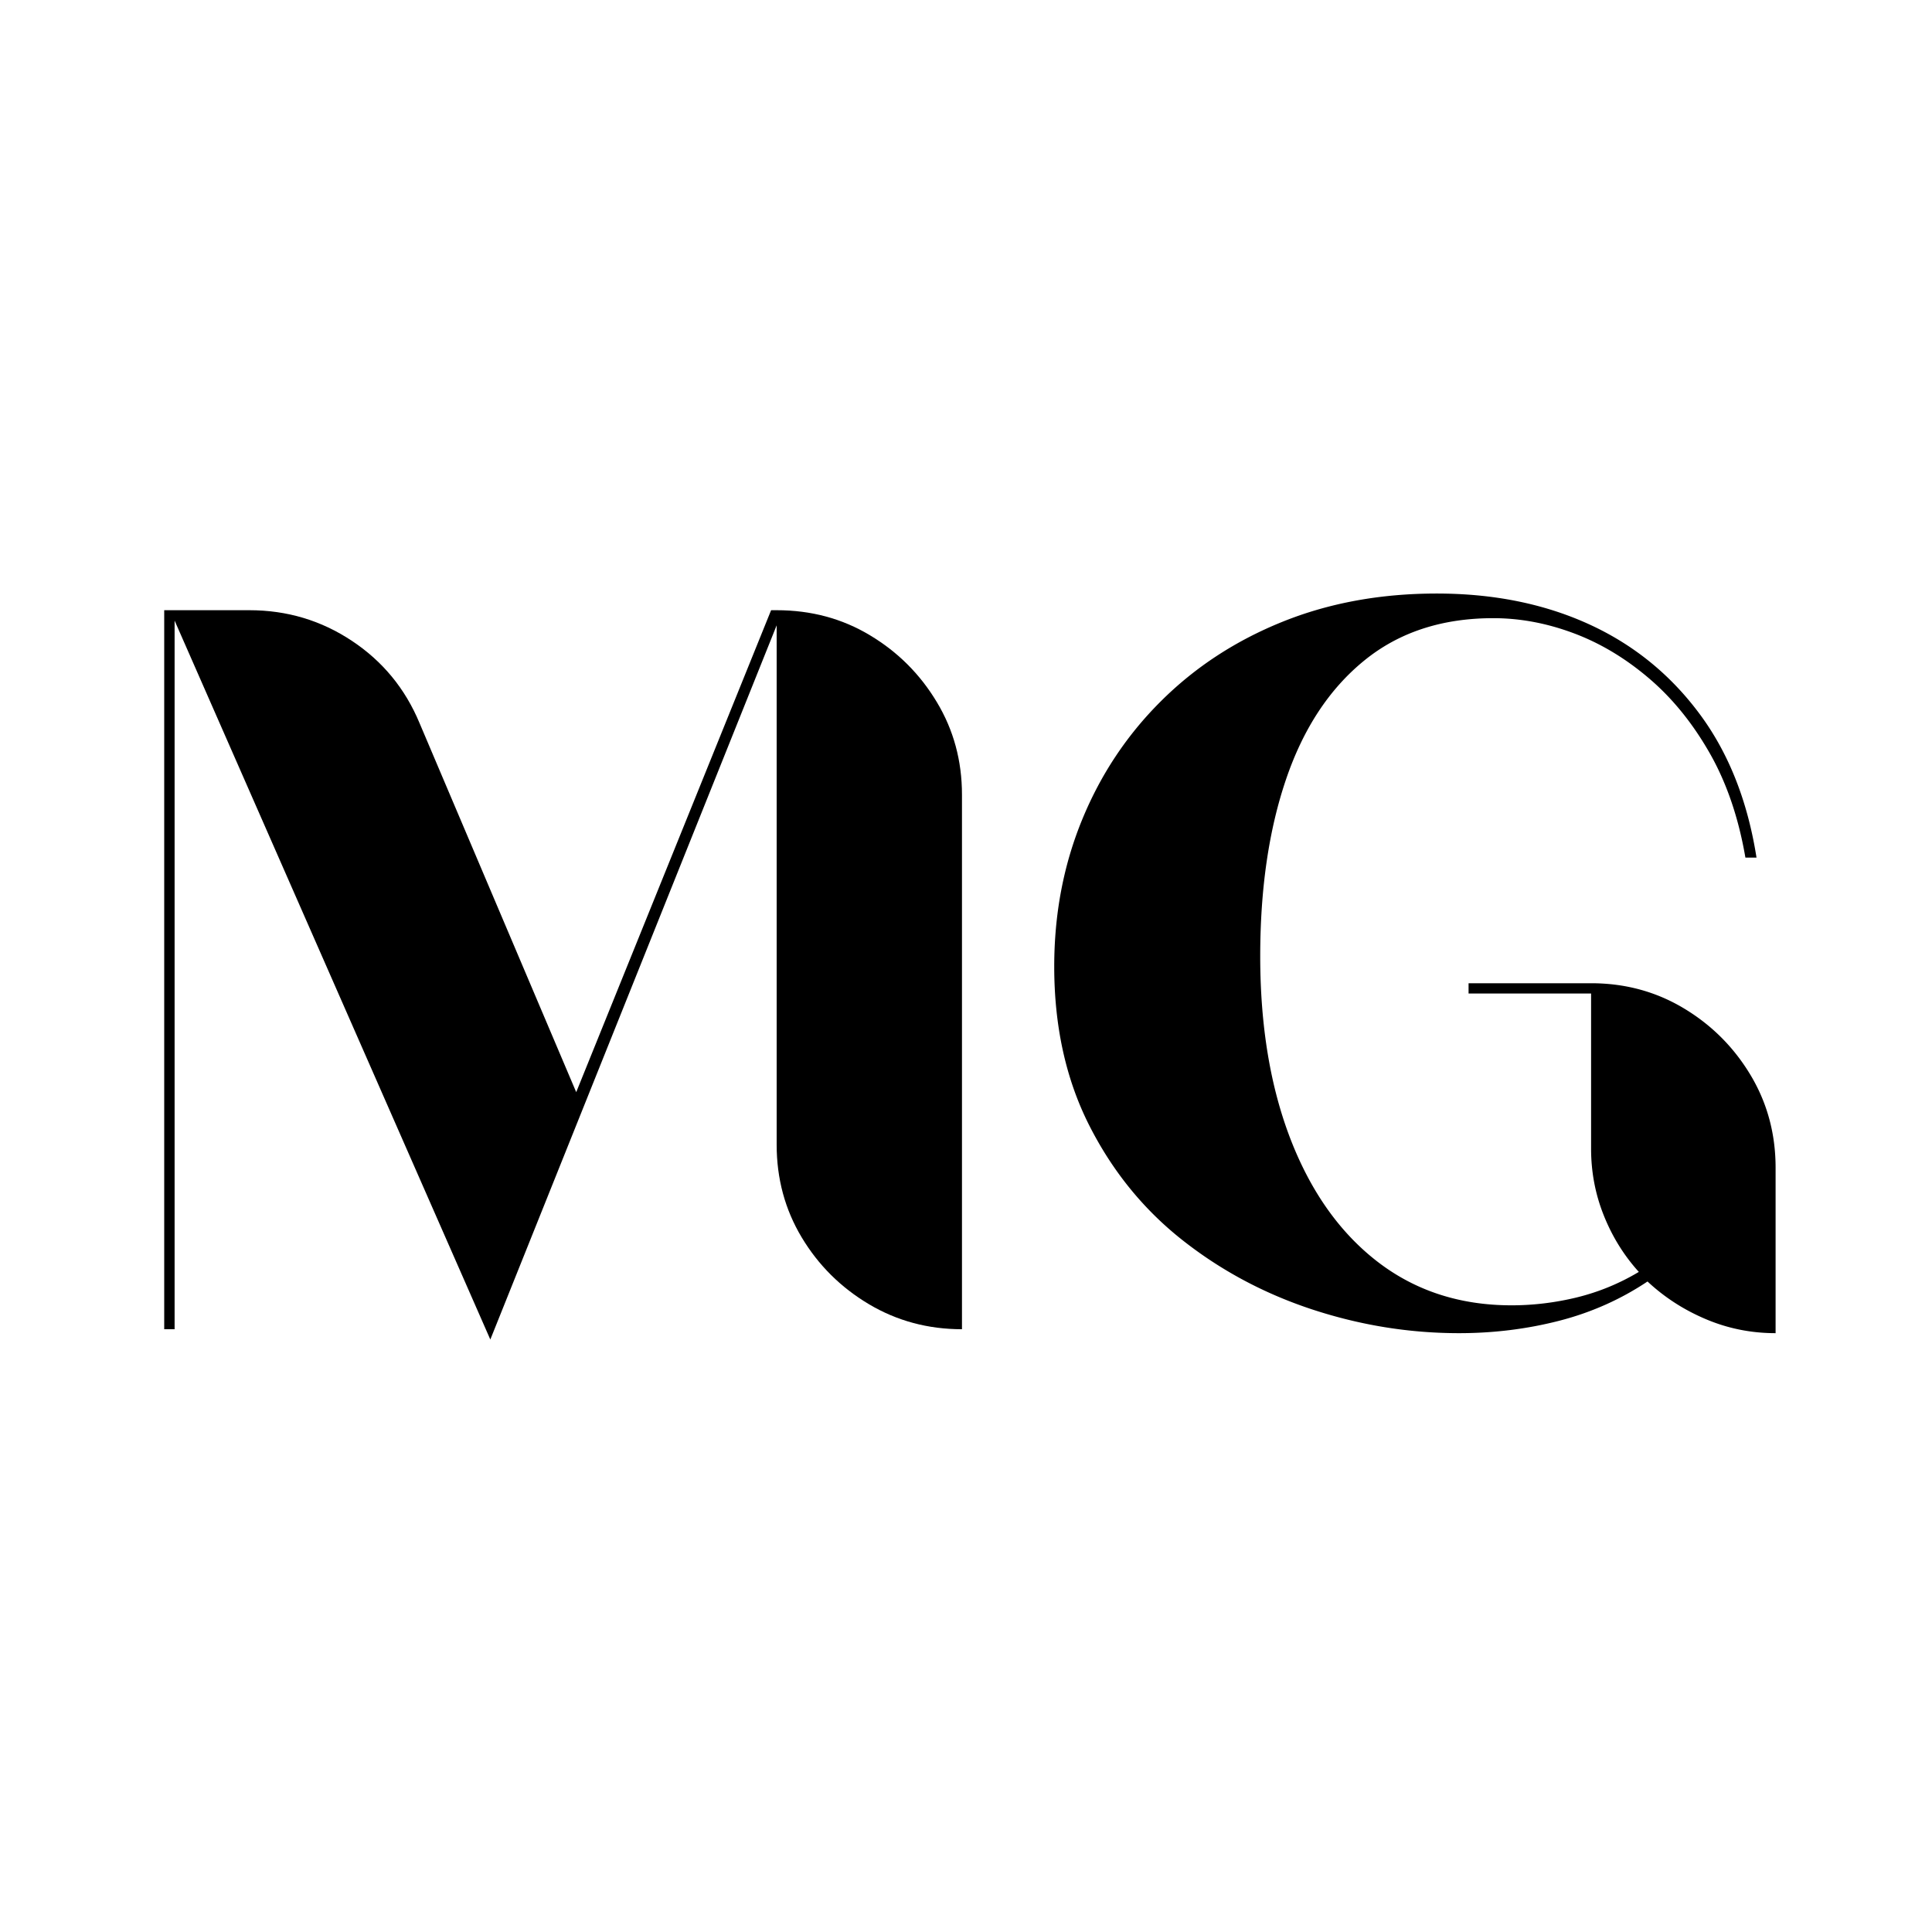 <?xml version="1.0" encoding="UTF-8"?>
<svg data-bbox="31.874 115.204 312.768 144.797" height="500" viewBox="0 0 375 375" width="500" xmlns="http://www.w3.org/2000/svg" data-type="shape">
    <g>
        <defs>
            <clipPath id="50c3c31a-2841-4d50-86c6-23467503b63c">
                <path d="M338 0v368H0V0z"/>
            </clipPath>
        </defs>
        <g clip-path="url(#50c3c31a-2841-4d50-86c6-23467503b63c)" transform="translate(18)">
            <path d="M132.749 222.173V121.376L77.171 260.001 15.89 120.455V258h-2.016V118.44H30.39q10.968 0 19.922 5.953 8.952 5.939 13.125 15.969l30.406 71.625 37.828-93.547h1.078q10.03 0 18.125 4.875c5.406 3.242 9.727 7.562 12.969 12.969q4.875 8.096 4.875 17.968v103.75q-9.878.002-18.063-4.859c-5.46-3.25-9.808-7.57-13.047-12.969q-4.861-8.109-4.859-18m0 0"/>
            <path d="M290.83 190.845q9.873 0 17.983 4.86c5.407 3.242 9.727 7.562 12.97 12.968q4.858 8.11 4.859 17.985v32.109c-4.73 0-9.23-.898-13.5-2.703q-6.41-2.7-11.36-7.328-7.863 5.25-17.203 7.64-9.344 2.391-19.375 2.391-14.52.001-28.562-4.625-14.05-4.64-25.328-13.594c-7.512-5.969-13.508-13.398-17.985-22.297q-6.703-13.36-6.703-30.656-.001-15.28 5.406-28.469 5.404-13.2 15.36-23.078c6.632-6.594 14.476-11.71 23.53-15.36q13.595-5.483 29.954-5.484 16.358 0 29.328 5.86 12.966 5.86 21.531 17.297 8.579 11.424 11.203 28.094h-2.156c-1.344-7.82-3.687-14.641-7.031-20.454q-5.017-8.731-11.89-14.515-6.862-5.795-14.579-8.64-7.721-2.86-15.437-2.86c-9.992 0-18.356 2.758-25.094 8.265q-10.111 8.251-15.125 23-5.016 14.738-5.016 34.344-.002 20.377 5.938 35.656c3.969 10.188 9.601 18.09 16.906 23.703q10.968 8.408 25.938 8.407 6.327.002 12.656-1.531a43.6 43.6 0 0 0 12.047-4.954q-4.33-4.779-6.797-10.953c-1.649-4.113-2.469-8.437-2.469-12.969v-30.109h-23.781v-2Zm0 0"/>
        </g>
    </g>
</svg>
